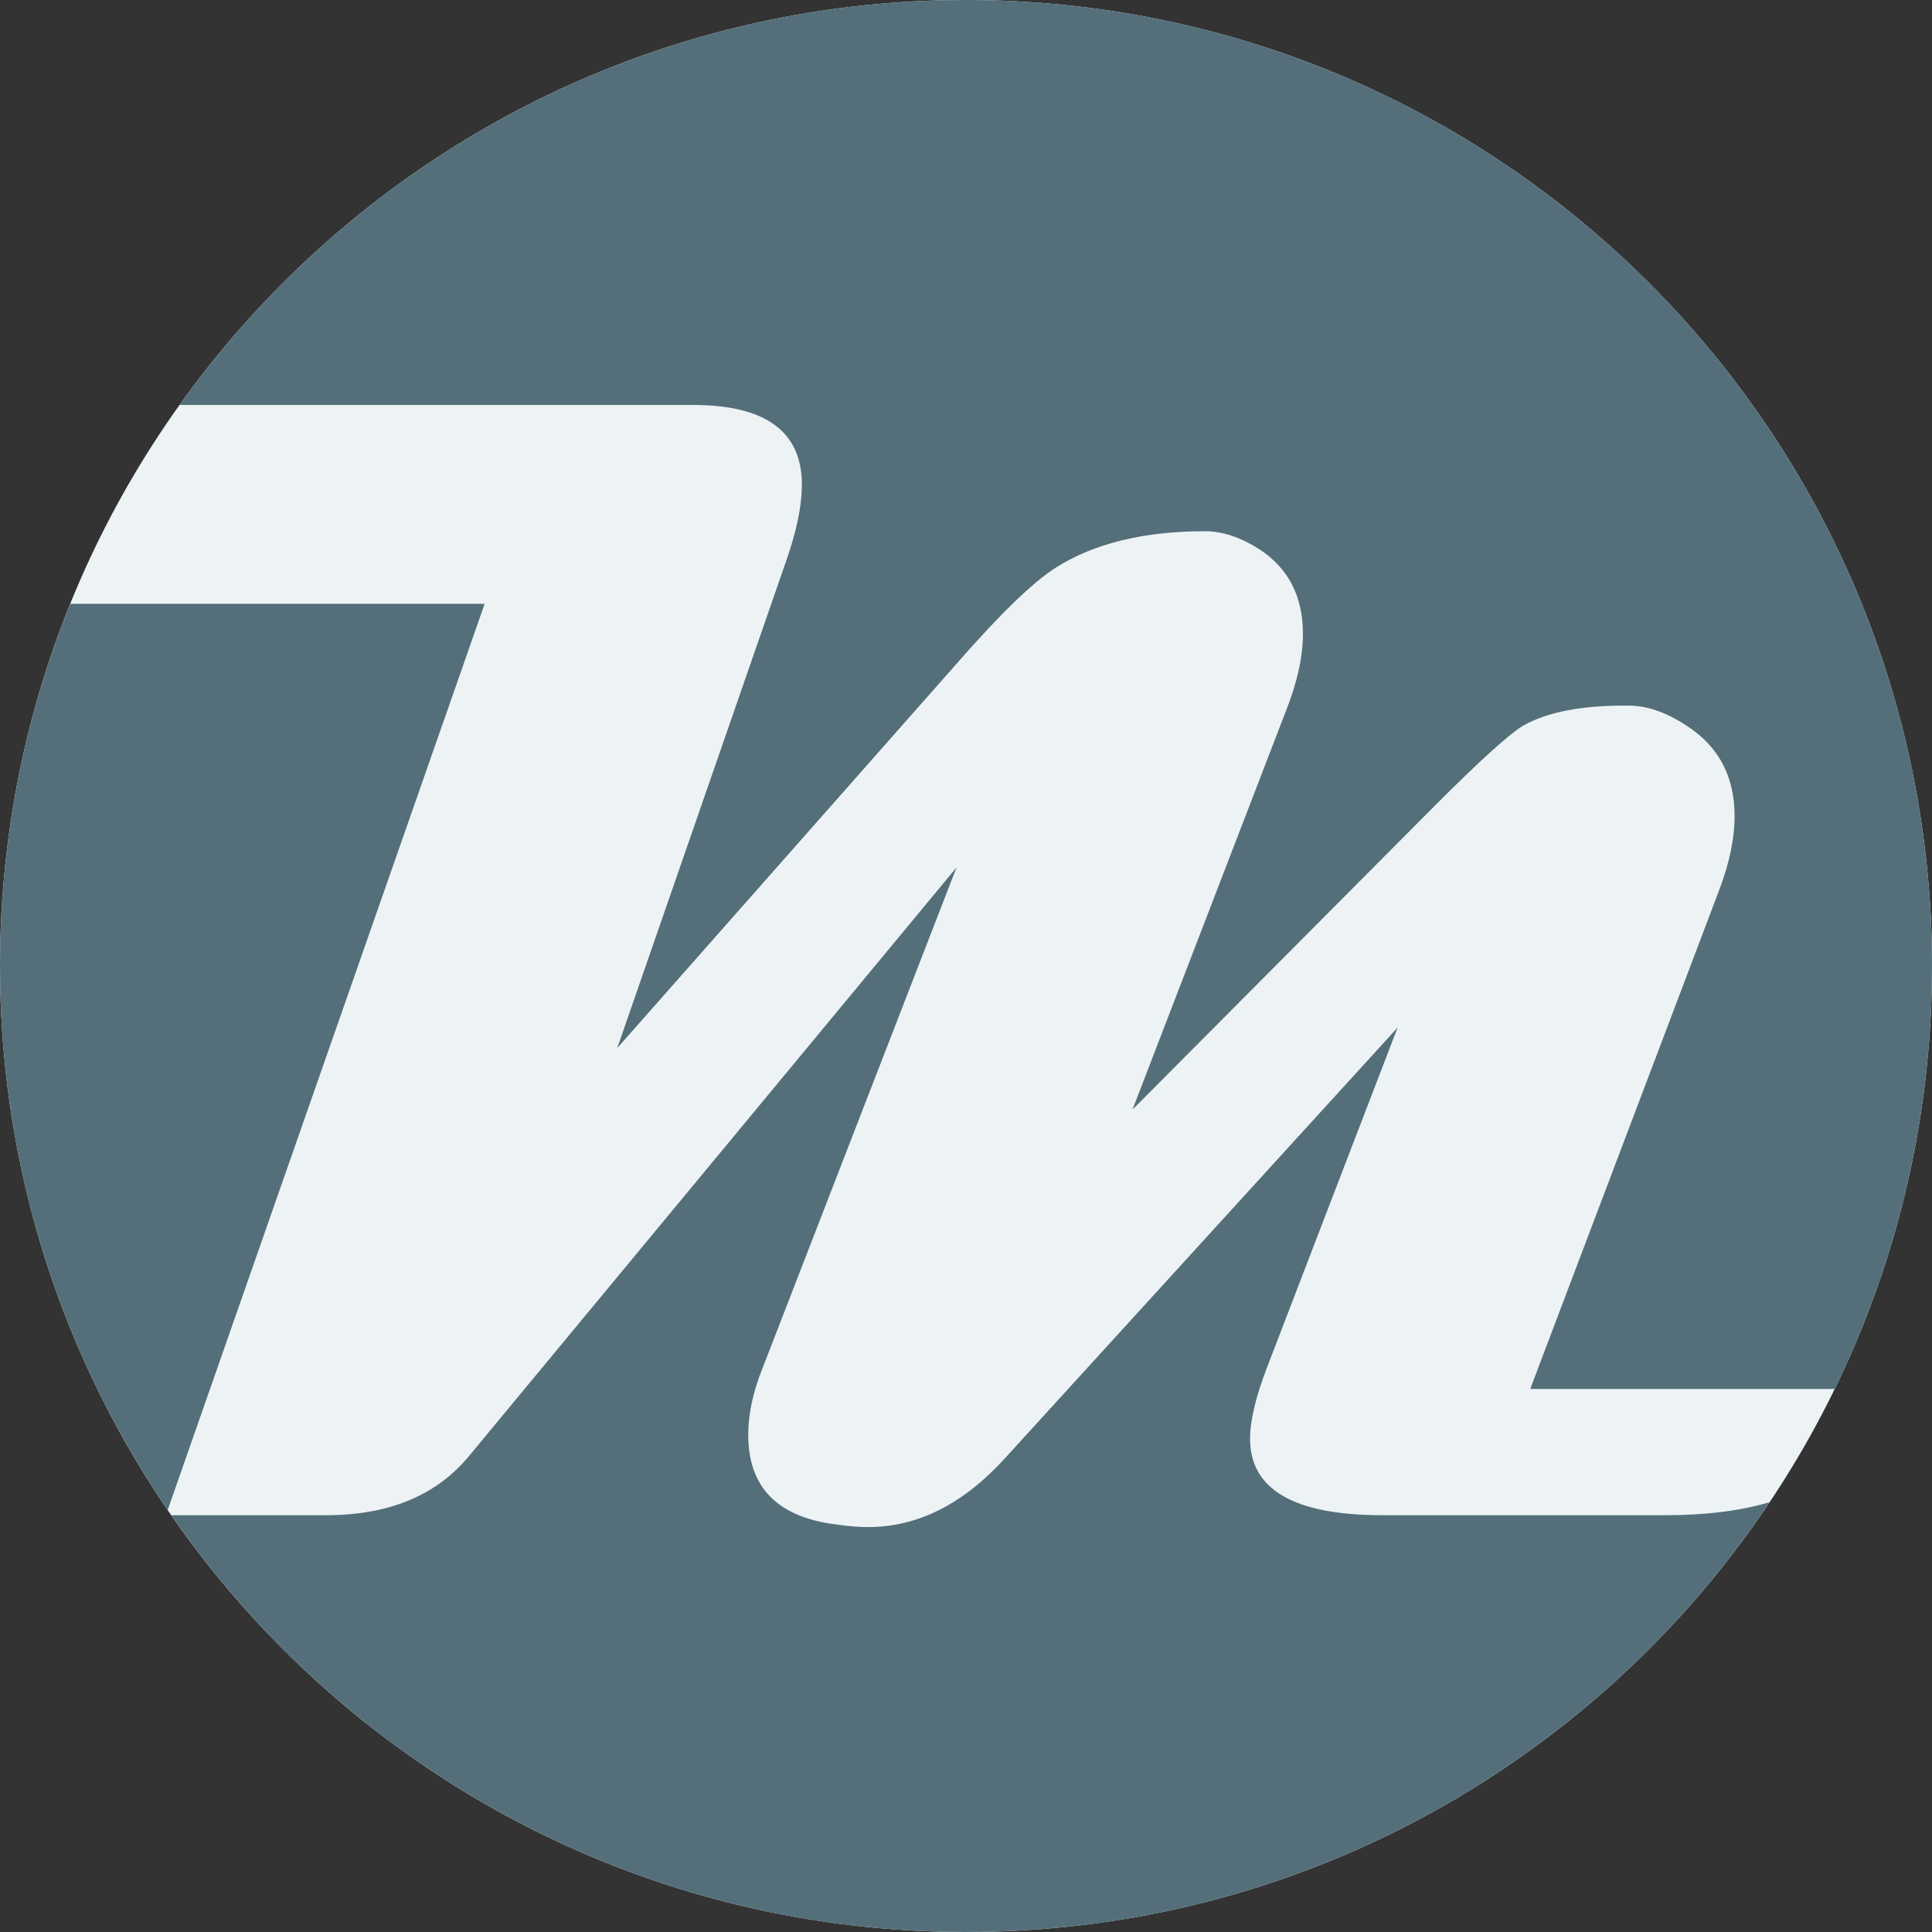 <svg width="512" height="512" viewBox="0 0 512 512" fill="none" xmlns="http://www.w3.org/2000/svg">
<rect x="0" y="0" width="512" height="512" fill="#333333" stroke="none"/>
<g clip-path="url(#clip0_2032_5992)">
<path d="M256 0C397.387 0 512 114.613 512 256C512 397.387 397.387 512 256 512C114.613 512 0 397.387 0 256C0 114.613 114.613 0 256 0Z" fill="#EDF3F5"/>
<path d="M441.487 401.547H366.414C342.994 401.547 331.28 394.787 331.28 381.26C331.28 376.52 332.747 370.32 335.674 362.647L370.387 272.307L266.667 386.073C255.514 398.48 243.314 404.687 230.074 404.687C227.567 404.687 224.914 404.473 222.127 404.06C206.234 402.247 198.287 394.307 198.287 380.22C198.287 374.787 199.54 368.927 202.054 362.653L253.494 229.867L124.467 385.653C115.82 396.247 103.14 401.547 86.407 401.547H45.394C91.6 468.28 168.687 512 256 512C344.807 512 423.047 466.773 468.96 398.093C461.194 400.393 452.04 401.547 441.487 401.547Z" fill="#546F7A"/>
<path d="M183.646 107.32C202.886 107.32 212.506 114.36 212.506 128.44C212.506 133.88 211.18 140.433 208.533 148.1L163.573 277.753L253.493 175.913C264.92 162.813 273.706 154.307 279.84 150.4C290.013 143.987 303.186 140.78 319.36 140.78C323.96 140.78 328.773 142.387 333.786 145.587C341.453 150.607 345.286 158.067 345.286 167.96C345.286 174.093 343.753 181 340.686 188.66L300.12 294.053L380.633 213.133C392.06 201.707 399.66 194.807 403.426 192.433C409.98 188.667 419.386 186.86 431.66 187C436.54 187 441.7 188.813 447.133 192.433C455.5 197.873 459.68 205.82 459.68 216.273C459.68 222.267 458.286 228.893 455.5 236.14L405.52 368.093H486.213C502.72 334.233 512 296.2 512 256C512 114.613 397.386 0 256 0C170.06 0 94.013 42.353 47.586 107.32H183.646Z" fill="#546F7A"/>
<path d="M128.44 160.013H18.62C6.62 189.66 0 222.053 0 256C0 309.473 16.4 359.107 44.44 400.167L128.44 160.013Z" fill="#546F7A"/>
</g>
<defs>
<clipPath id="clip0_2032_5992">
<rect width="512" height="512" fill="white"/>
</clipPath>
</defs>
</svg>

